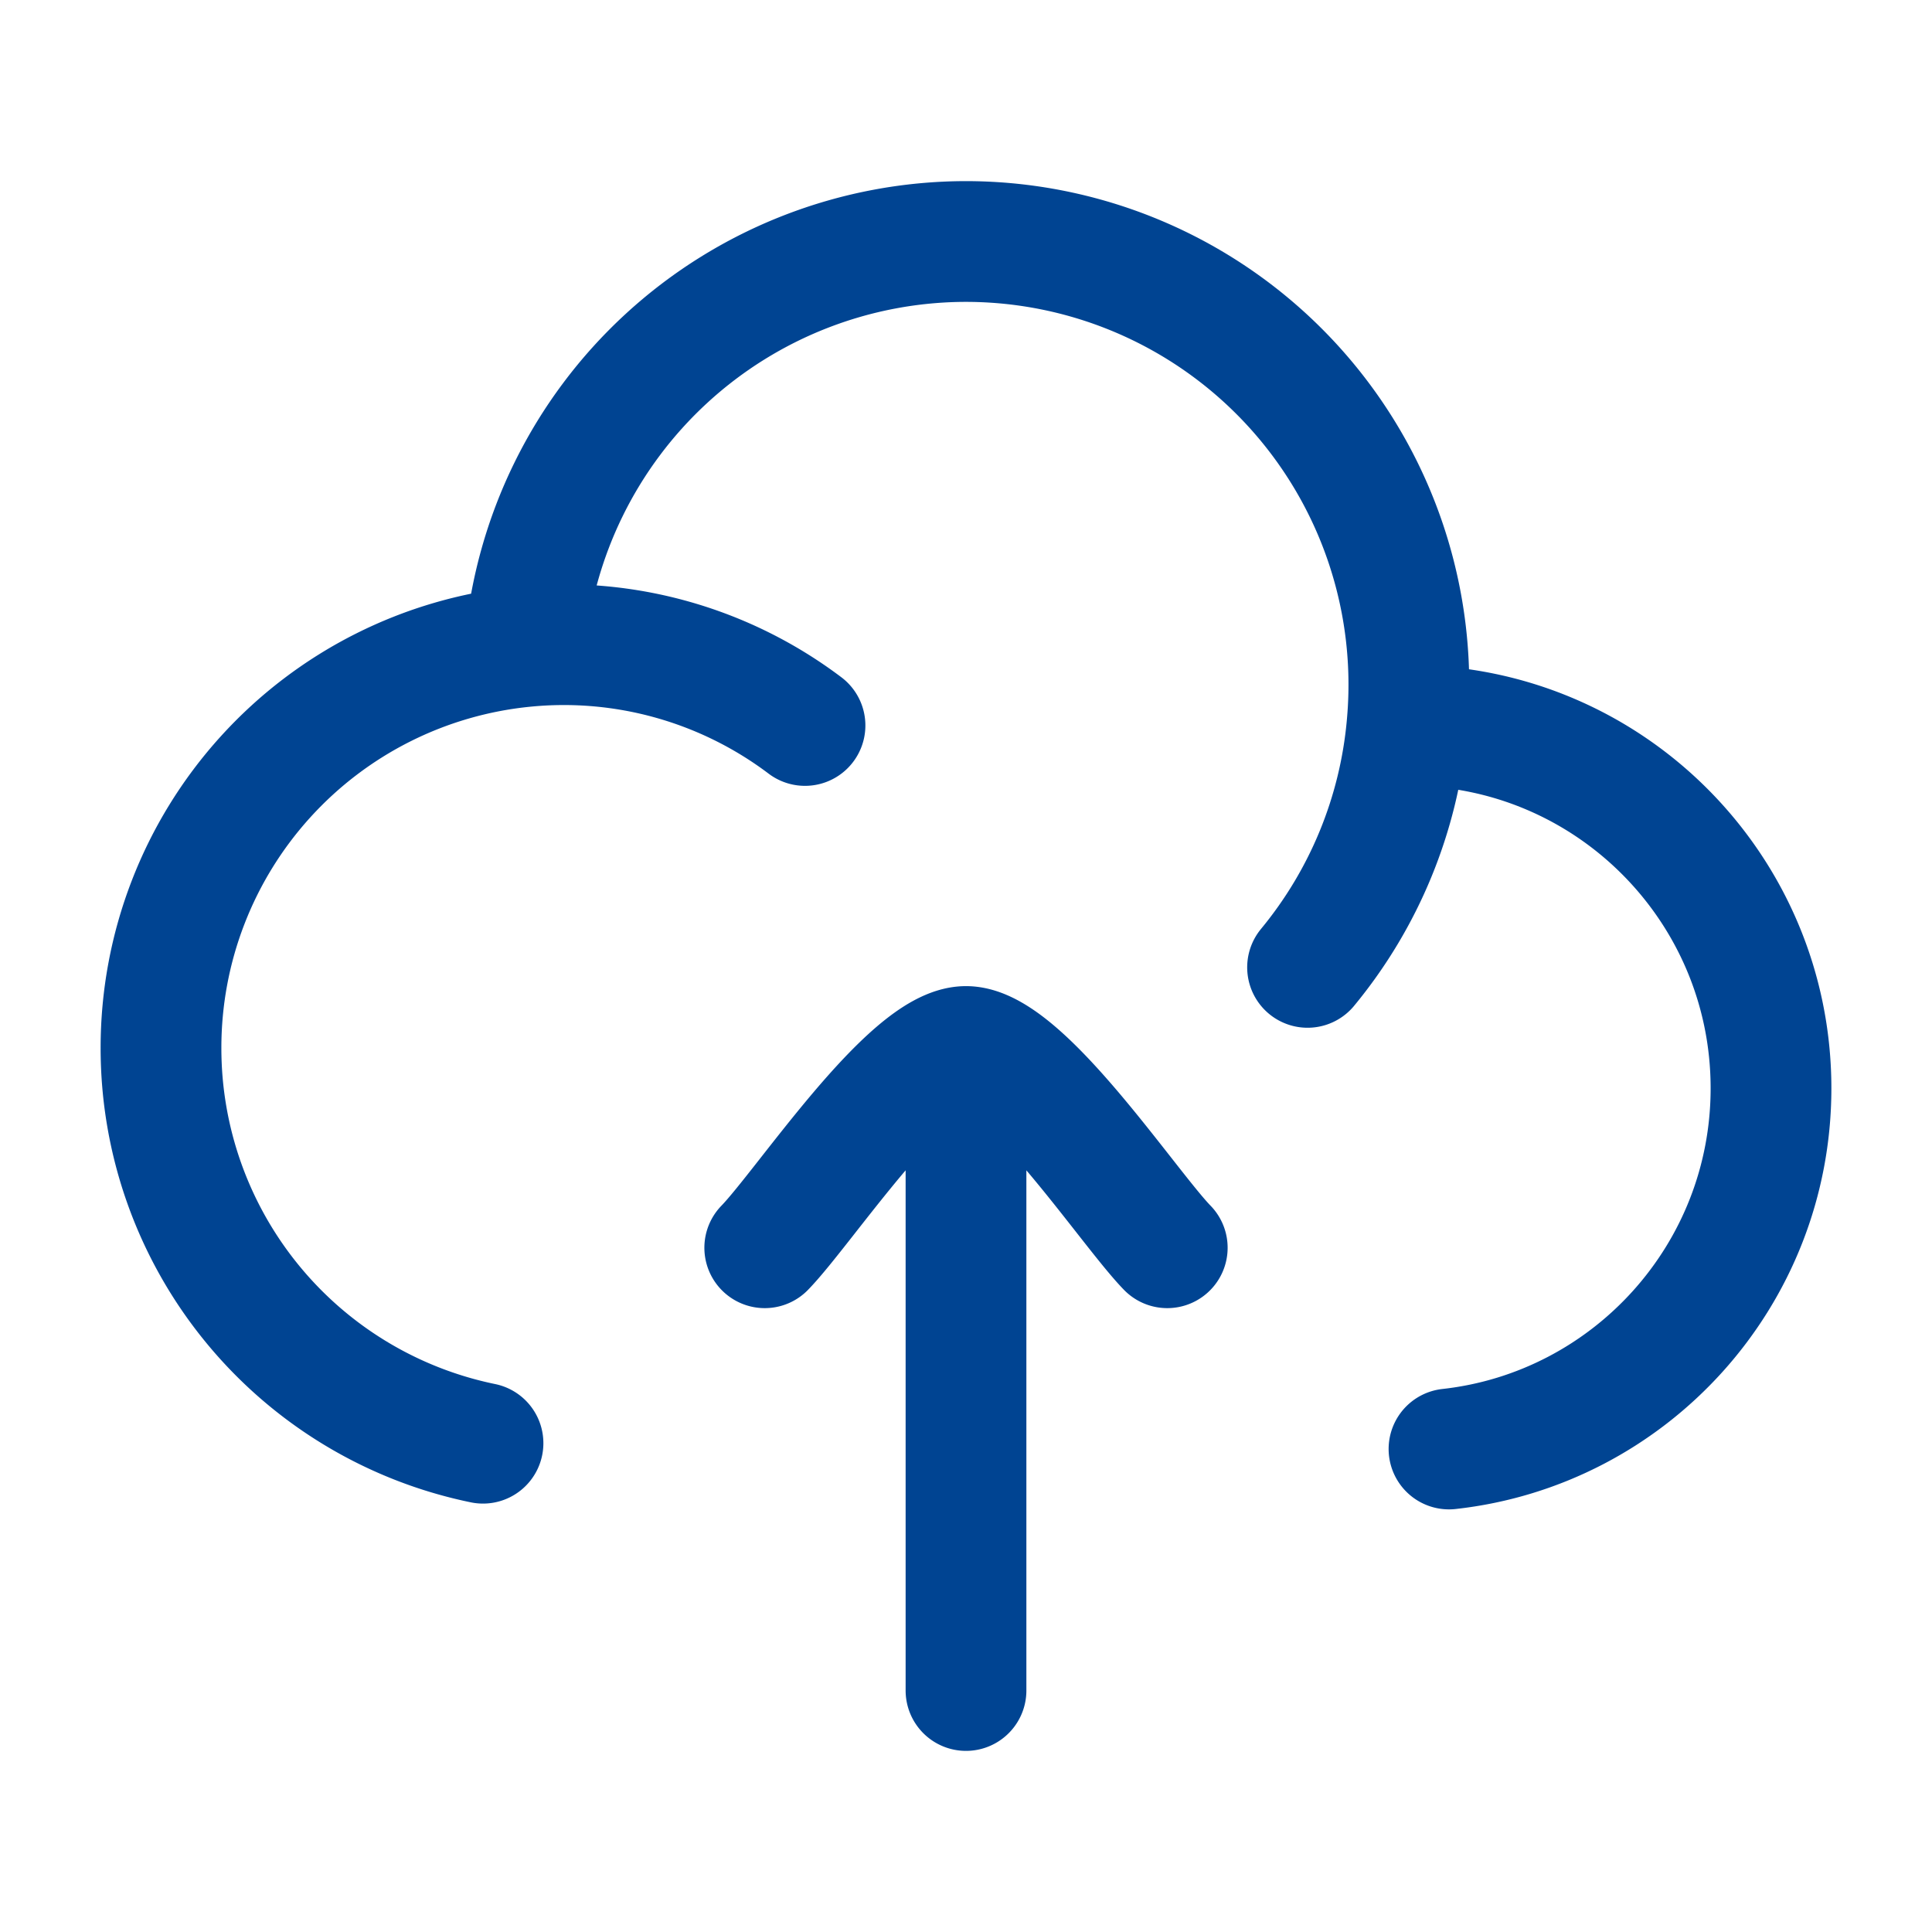 <svg width="24" height="24" viewBox="0 0 24 24" fill="none" xmlns="http://www.w3.org/2000/svg">
    <path d="M17.478 9.011h.022c2.485 0 4.5 2.018 4.5 4.508 0 2.32-1.75 4.232-4 4.481m-.522-8.989A5.505 5.505 0 0 0 12 3a5.505 5.505 0 0 0-5.48 5.032m10.958.98a5.49 5.49 0 0 1-1.235 3.005M6.52 8.032A5.006 5.006 0 0 0 2 13.018a5.009 5.009 0 0 0 4 4.91m.52-9.896a4.972 4.972 0 0 1 3.48.98M12 13v8m0-8c-.7 0-2.008 1.994-2.5 2.5M12 13c.7 0 2.008 1.994 2.5 2.5" stroke="#004492" stroke-width="1.5" stroke-linecap="round" stroke-linejoin="round"/>
</svg>
